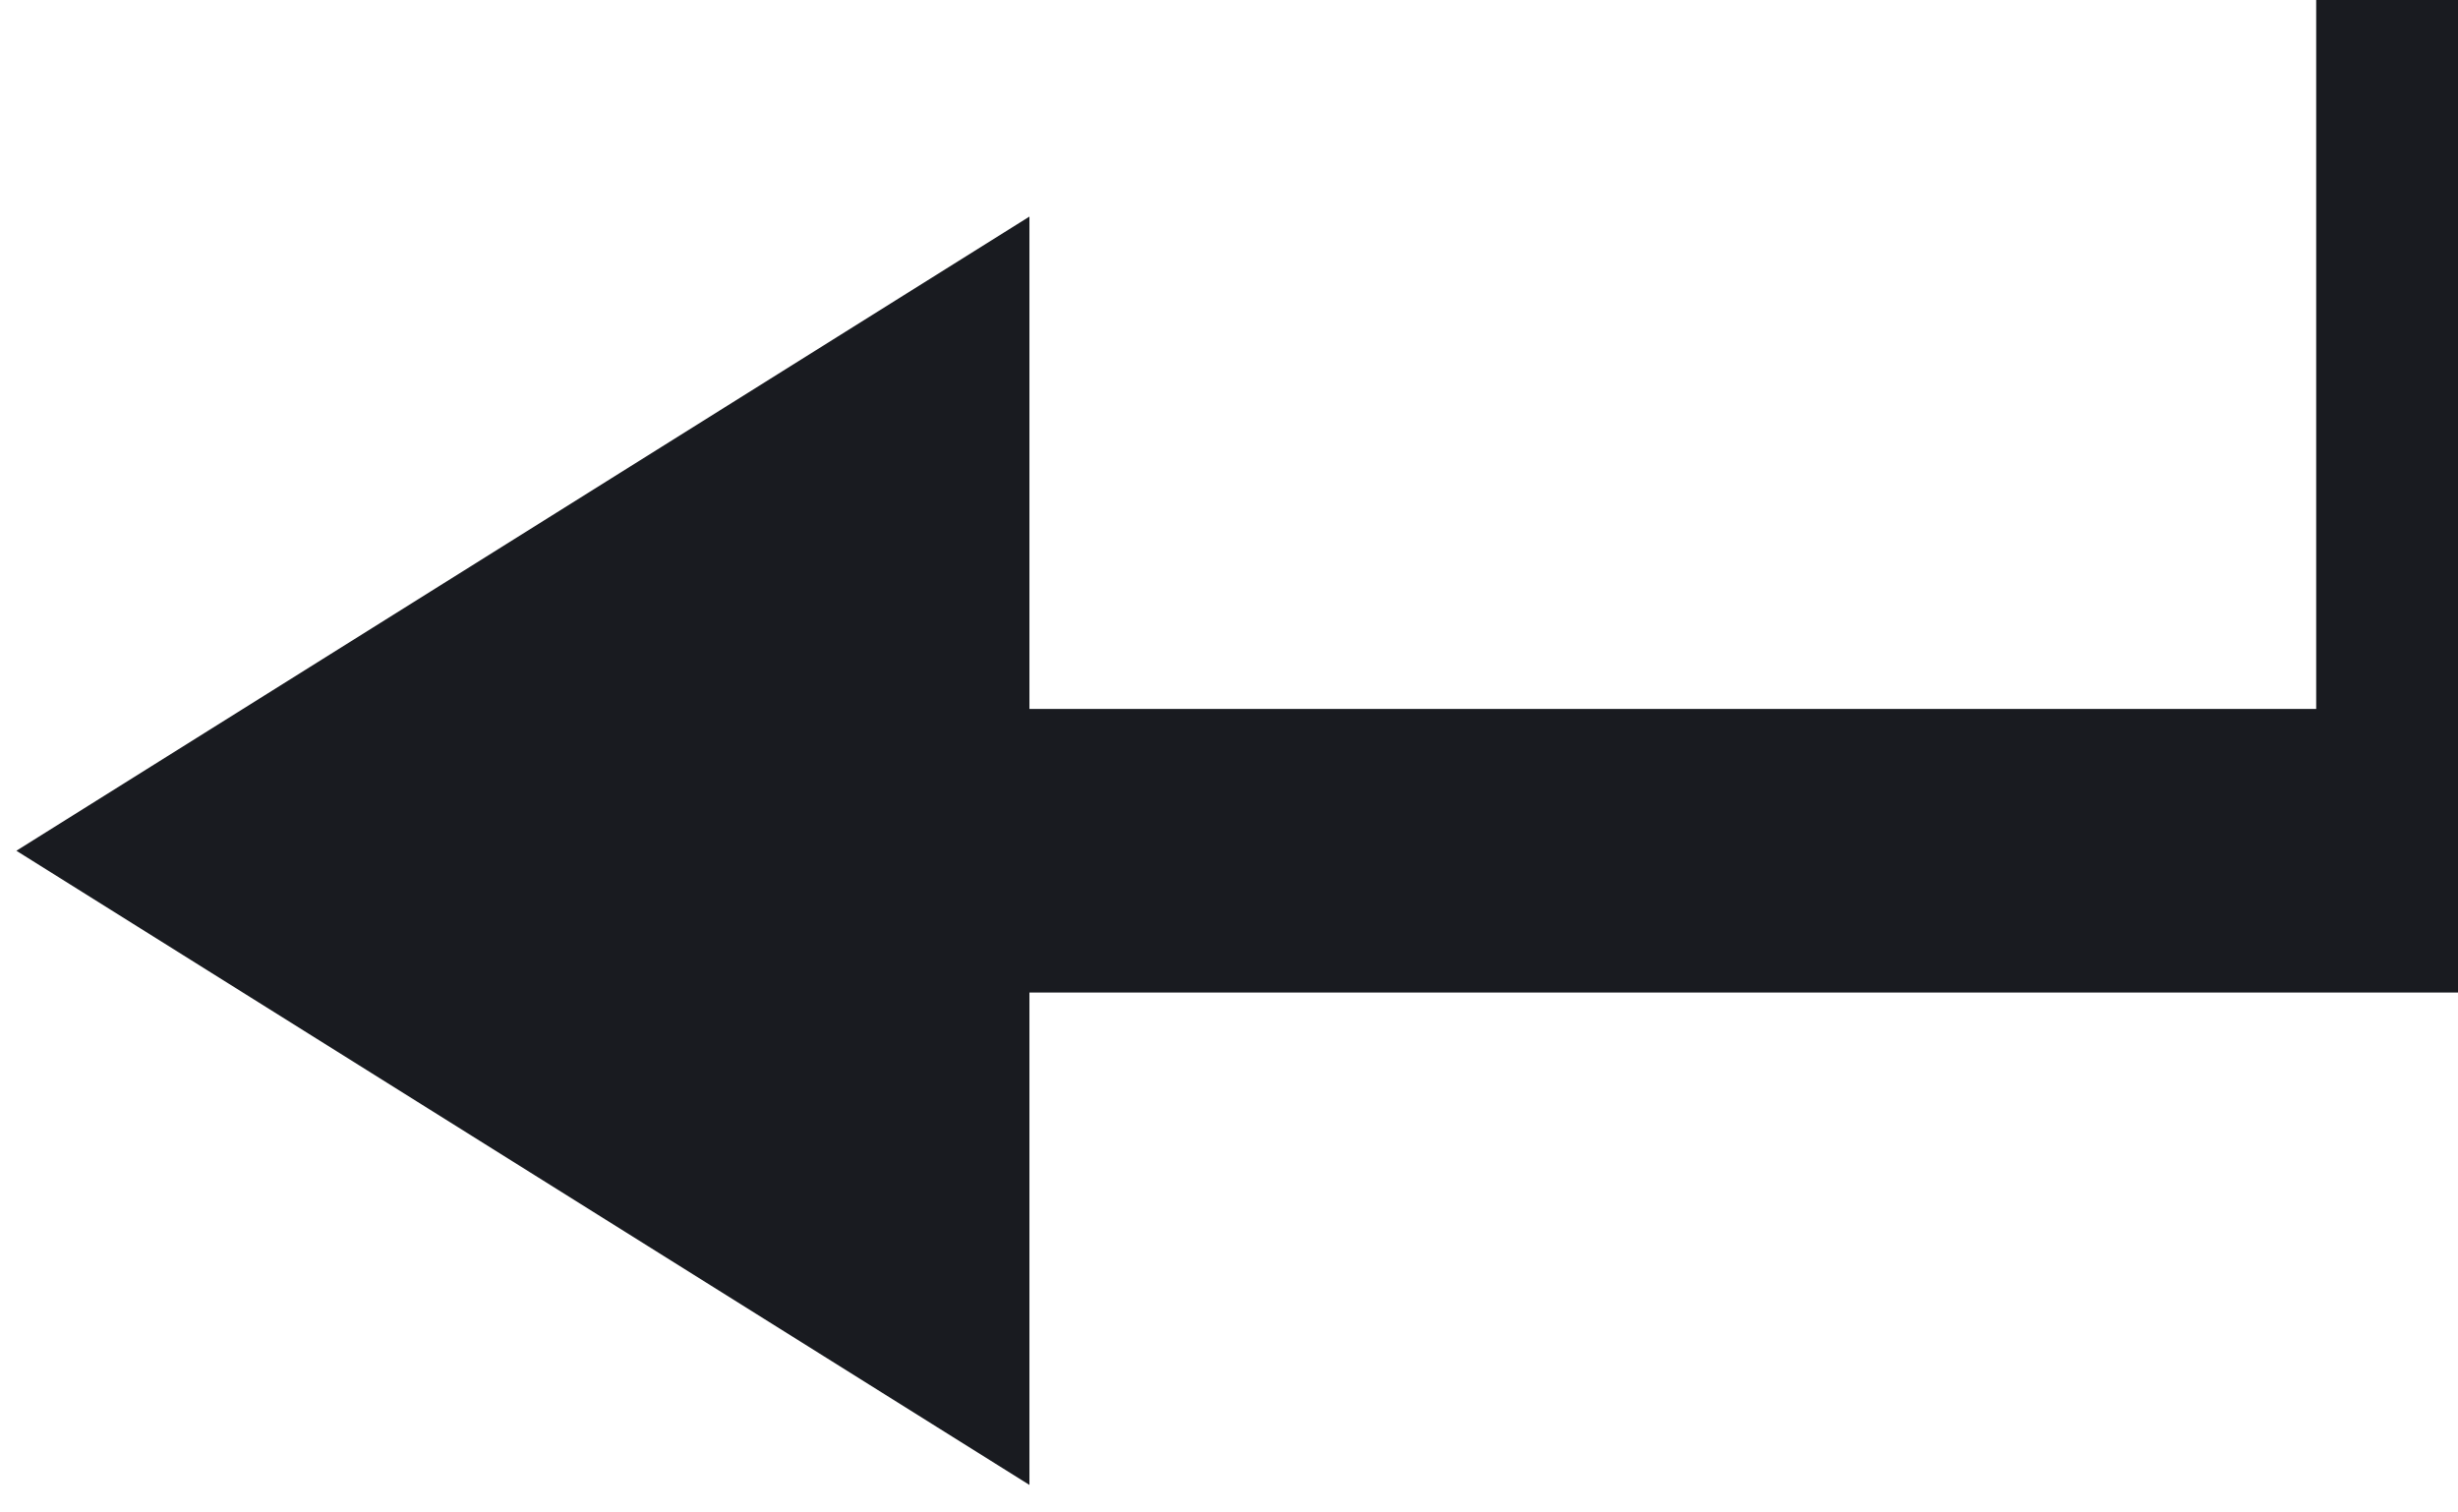 <svg width="26" height="16" viewBox="0 0 26 16" fill="none" xmlns="http://www.w3.org/2000/svg">
<path d="M3 9L9.389 5V9V13L3 9Z" fill="#191B20"/>
<path d="M26 0V9H3M3 9L9.389 5V13L3 9Z" stroke="#191B20" stroke-width="3"/>
</svg>
